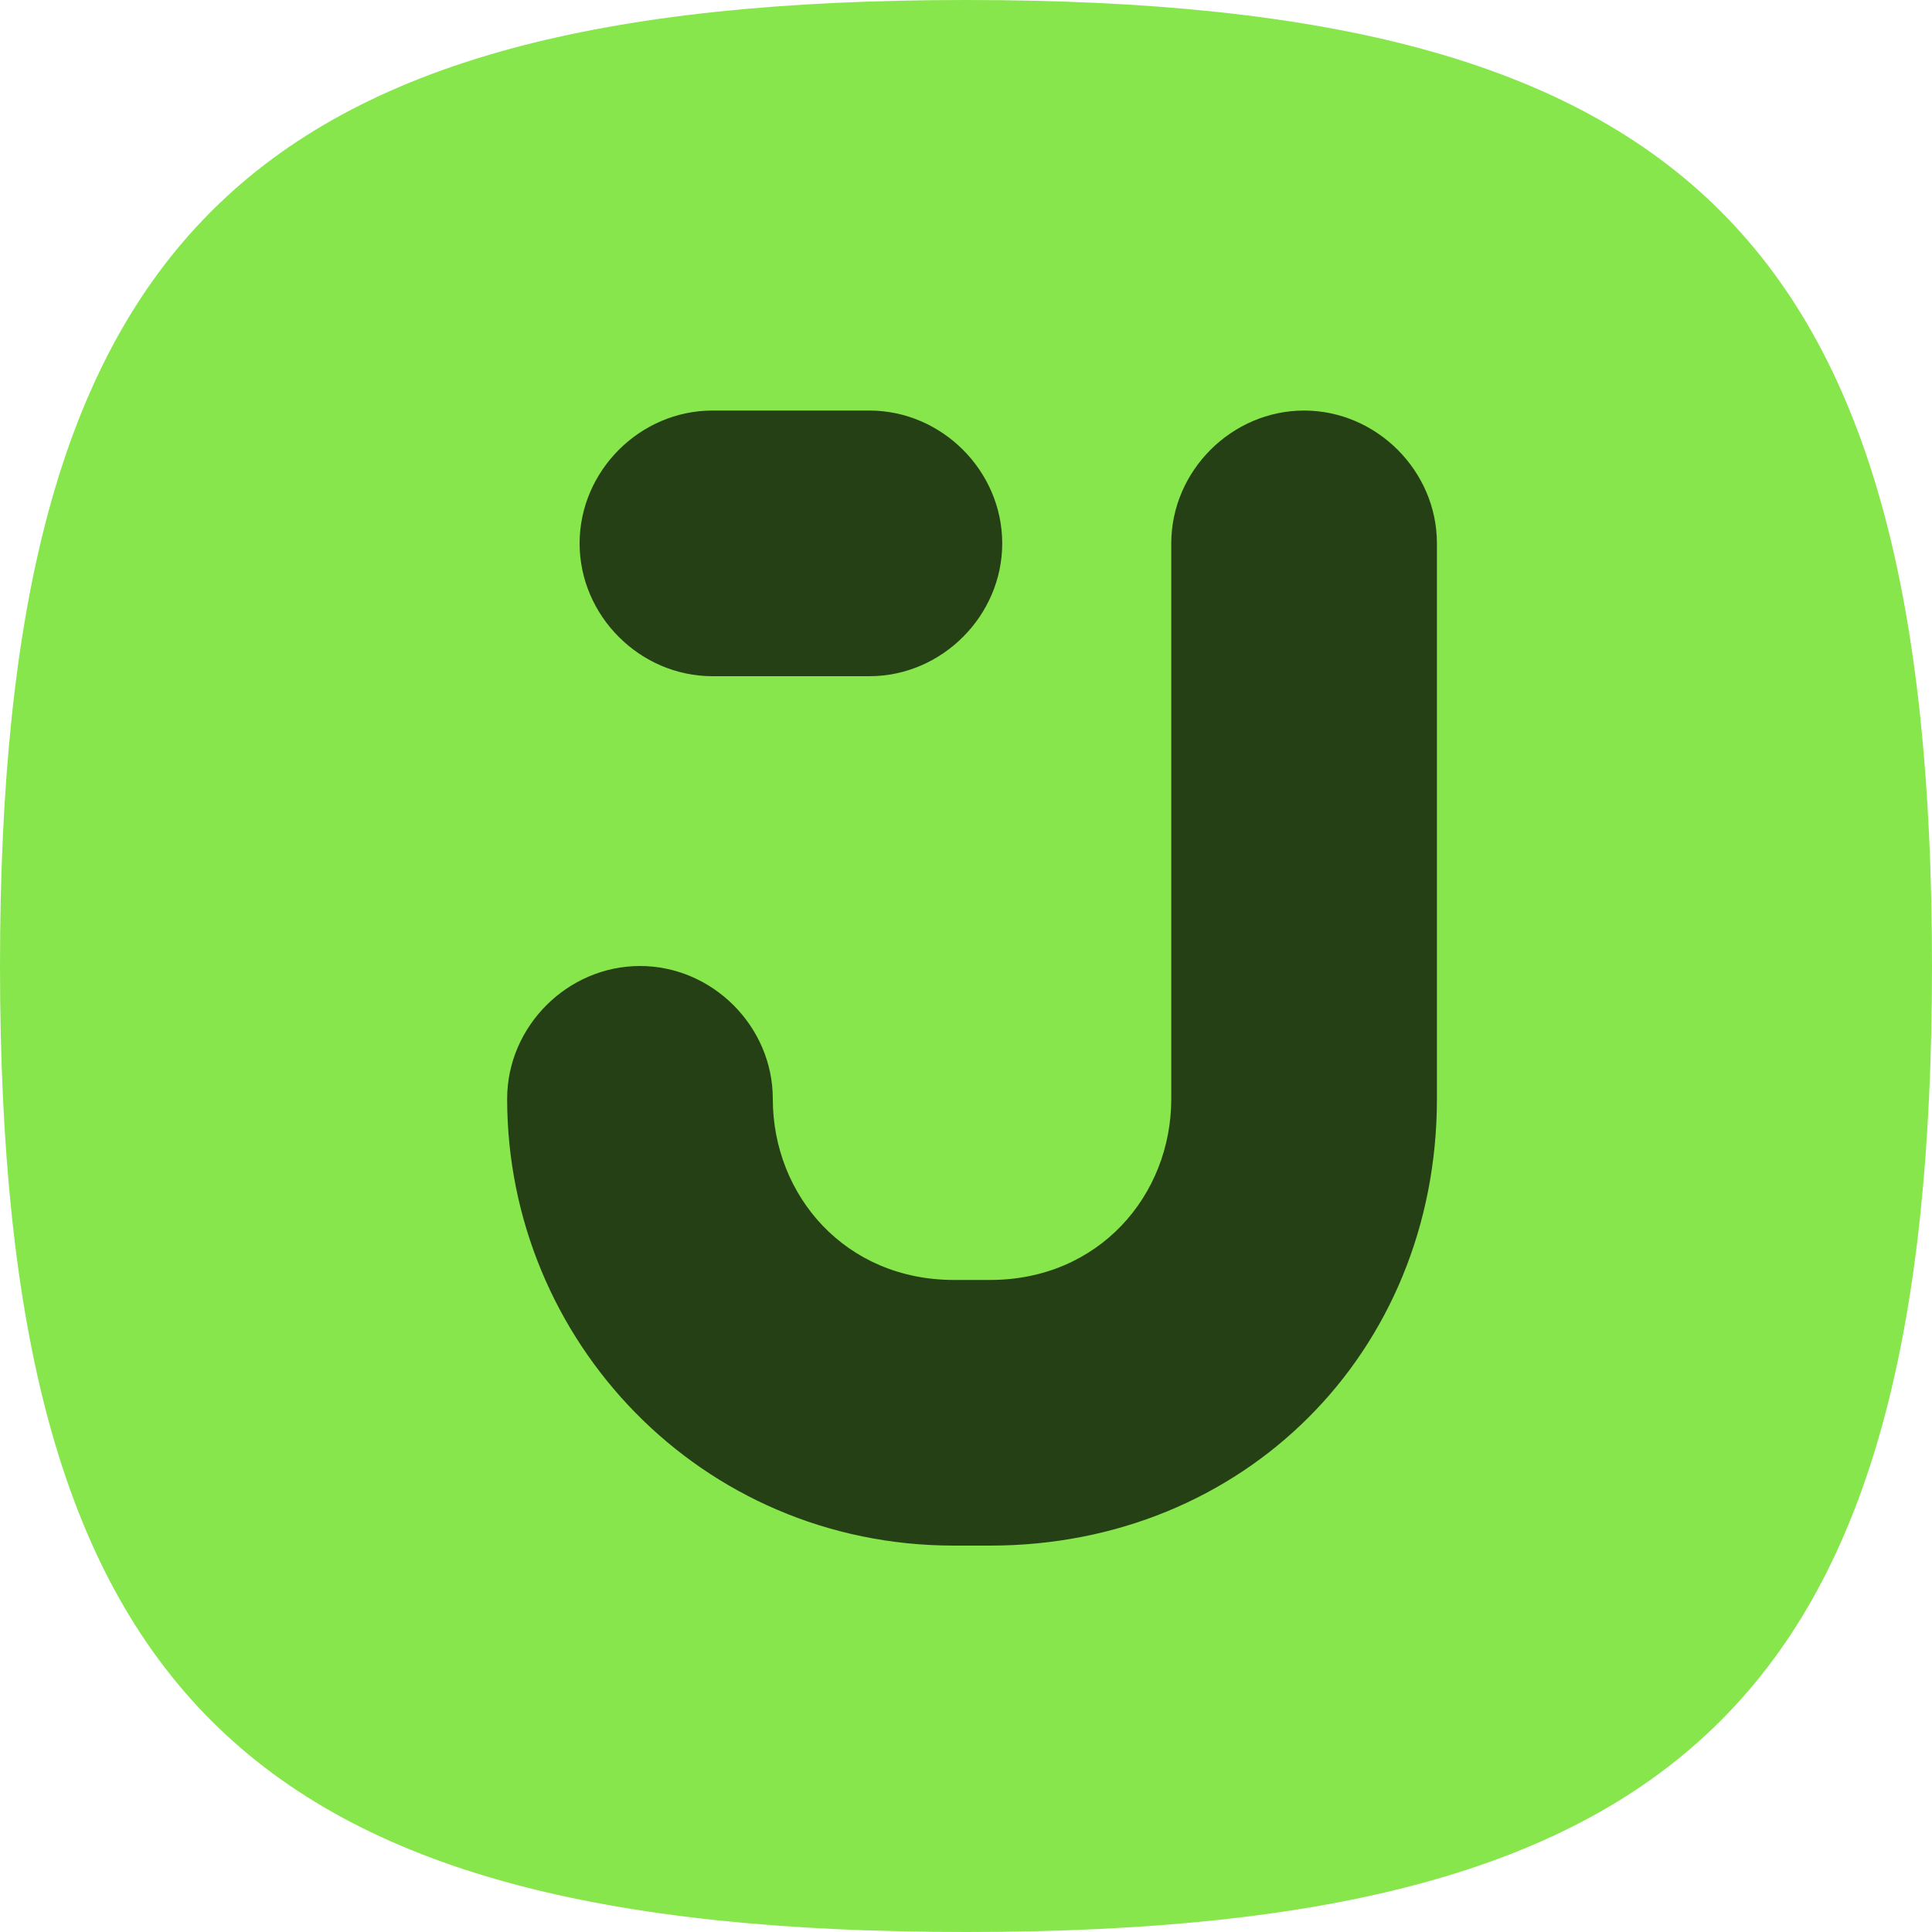 <svg xmlns="http://www.w3.org/2000/svg" width="160" height="160" version="1.2"><path fill="#87e64b" d="M0 80C0 20 20 0 80 0s80 20 80 80-20 80-80 80S0 140 0 80z"/><path fill="#264016" d="M108 34c-6 0-11 5-11 11v46c0 8-6 15-15 15h-3c-9 0-15-7-15-15 0-6-5-11-11-11s-11 5-11 11c0 20 16 37 37 37h3c21 0 37-16 37-37V45c0-6-5-11-11-11zM59 56h13c6 0 11-5 11-11s-5-11-11-11H59c-6 0-11 5-11 11s5 11 11 11z"/></svg>